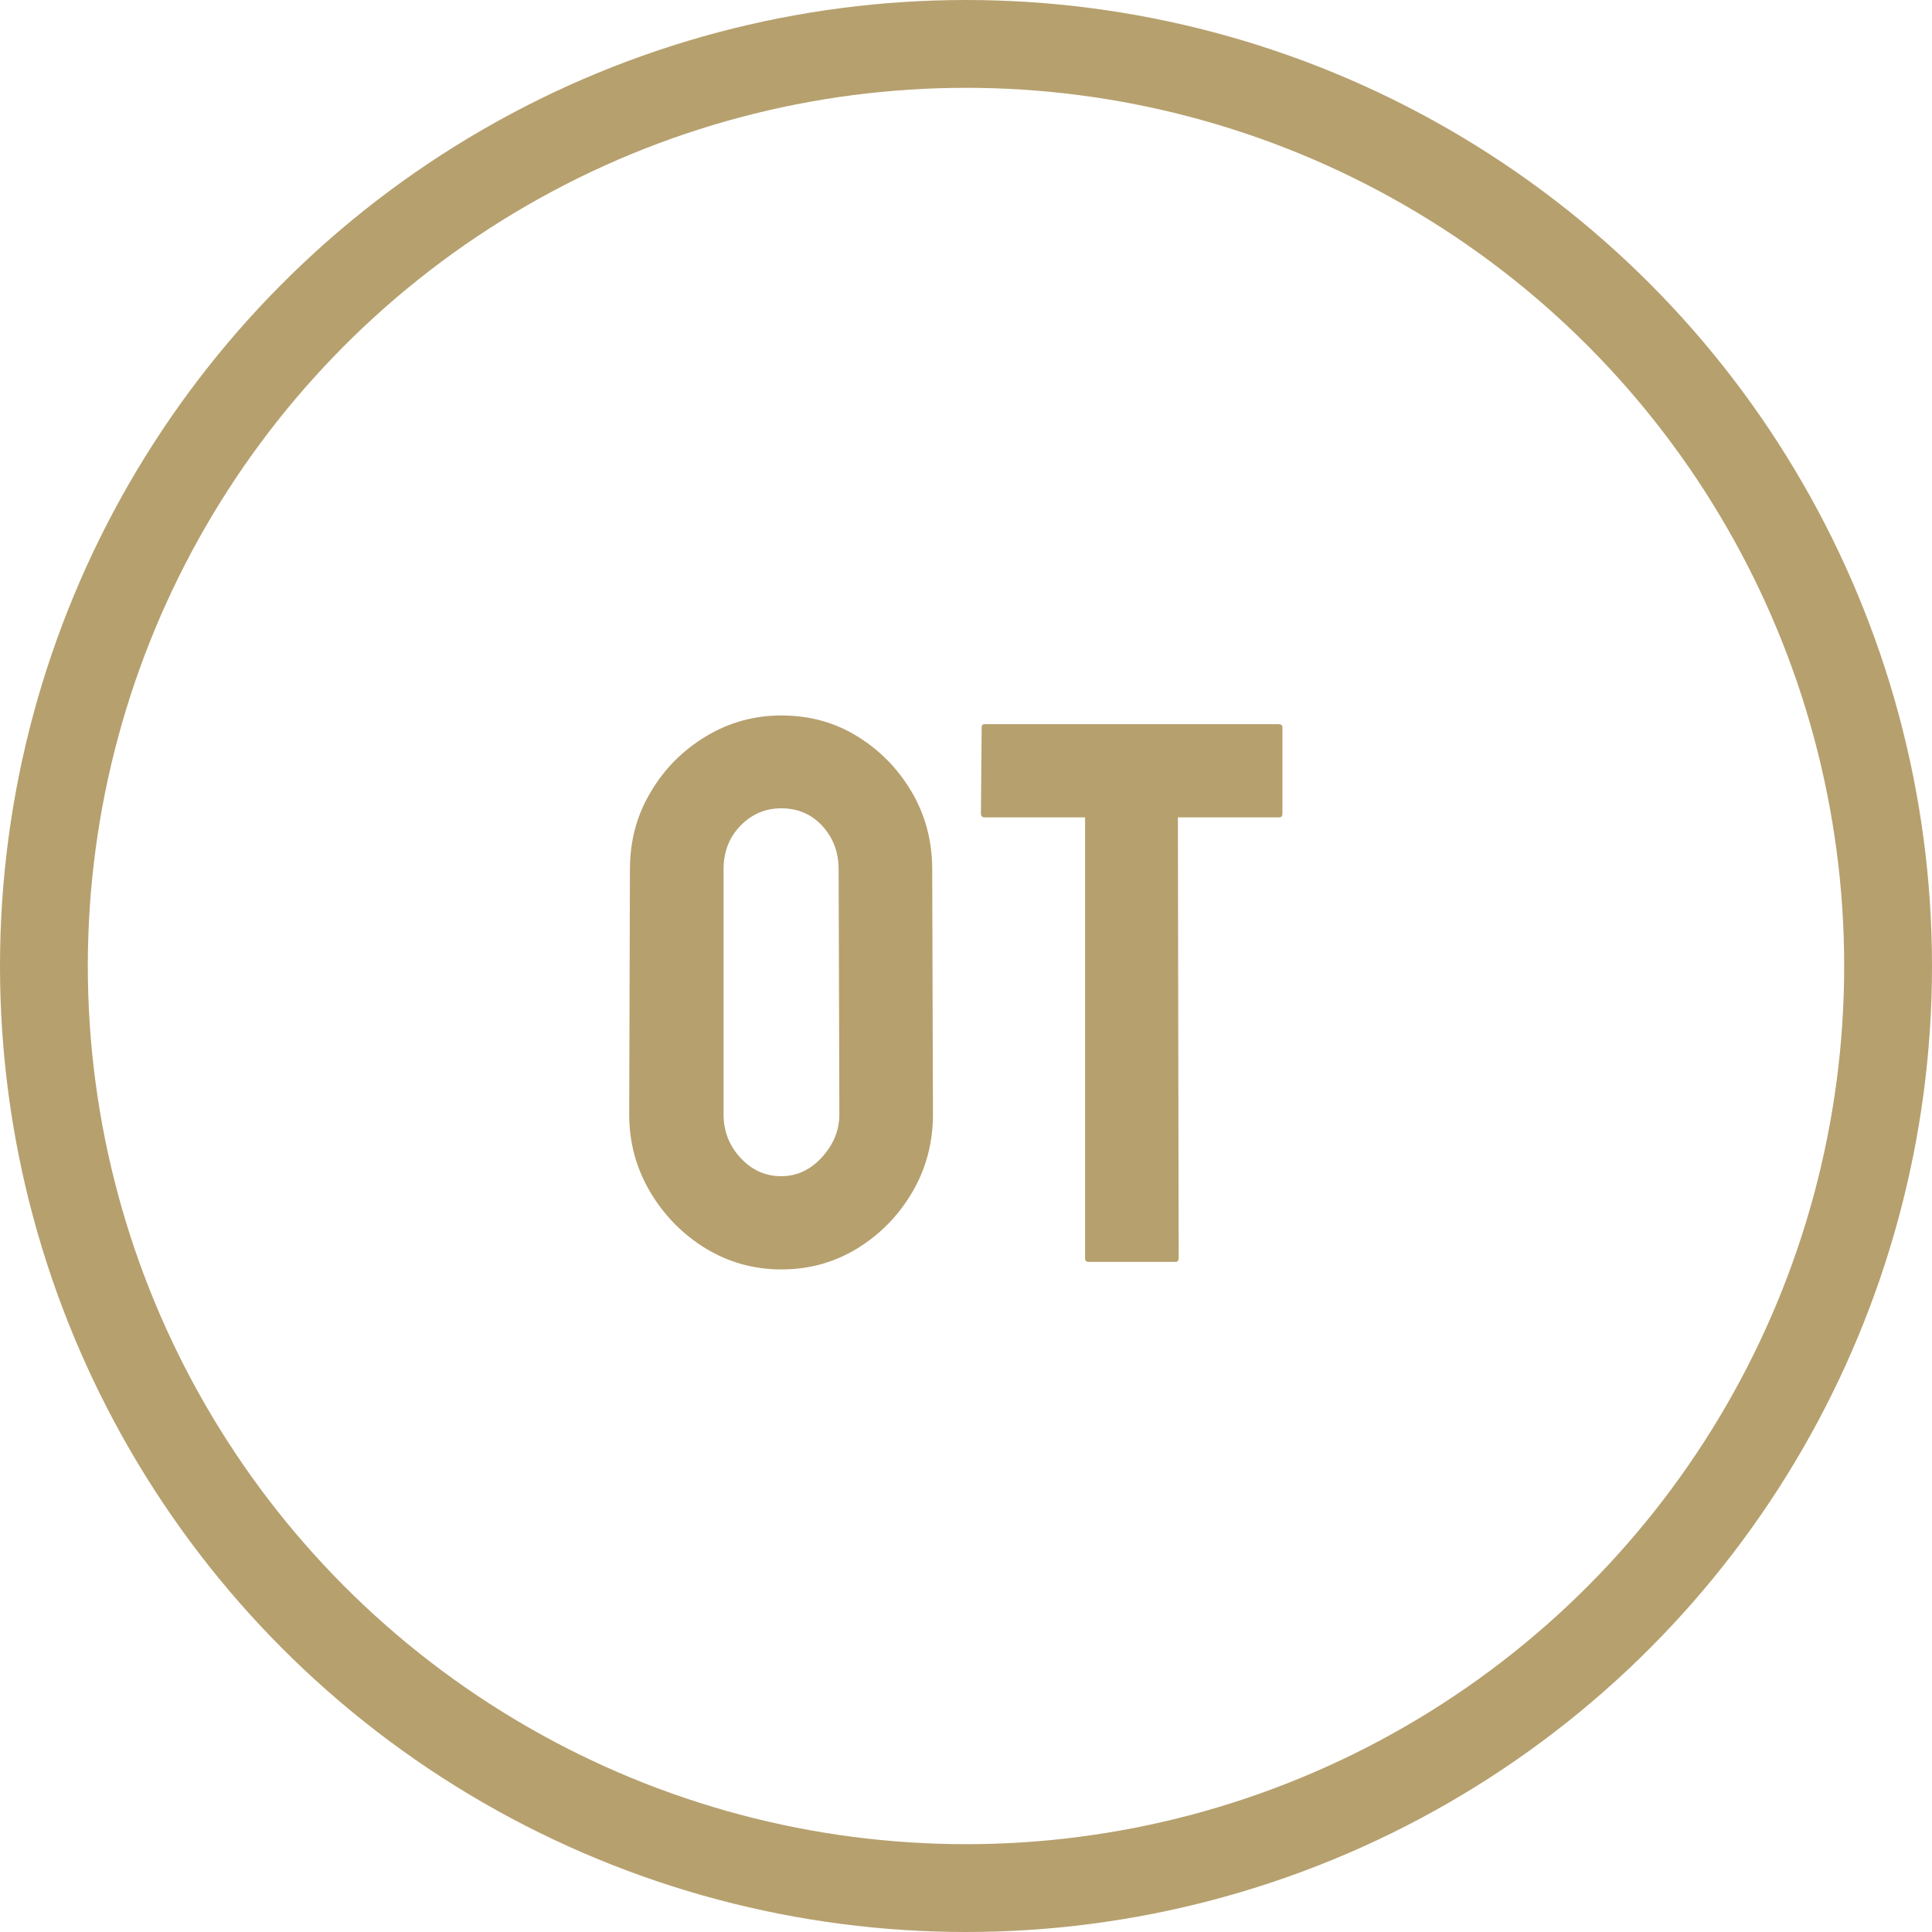 <?xml version="1.0" encoding="UTF-8"?> <svg xmlns="http://www.w3.org/2000/svg" xmlns:xlink="http://www.w3.org/1999/xlink" width="55px" height="55px" viewBox="0 0 55 55" version="1.1"><title>icon-ot</title><g id="Page-1" stroke="none" stroke-width="1" fill="none" fill-rule="evenodd"><g id="Container-Sales" transform="translate(-672, -1280)"><g id="icon-ot" transform="translate(672, 1280)"><g id="OT" transform="translate(17.912, 20.368)" fill="#B6A06E" fill-rule="nonzero"><path d="M4.329,15.77 C3.549,15.77 2.829,15.569 2.17,15.168 C1.518,14.767 0.994,14.232 0.596,13.562 C0.199,12.892 0,12.157 0,11.354 L0.021,4.383 C0.021,3.566 0.218,2.832 0.612,2.181 C0.999,1.522 1.522,0.994 2.181,0.596 C2.84,0.199 3.556,0 4.329,0 C5.131,0 5.851,0.197 6.488,0.591 C7.133,0.985 7.65,1.513 8.041,2.175 C8.431,2.838 8.626,3.574 8.626,4.383 L8.647,11.354 C8.647,12.157 8.454,12.891 8.067,13.557 C7.674,14.23 7.151,14.767 6.499,15.168 C5.847,15.569 5.124,15.77 4.329,15.77 Z M4.329,13.116 C4.773,13.116 5.16,12.935 5.489,12.574 C5.819,12.212 5.983,11.806 5.983,11.354 L5.962,4.383 C5.962,3.896 5.808,3.484 5.5,3.147 C5.192,2.811 4.802,2.643 4.329,2.643 C3.878,2.643 3.491,2.807 3.169,3.137 C2.847,3.466 2.686,3.882 2.686,4.383 L2.686,11.354 C2.686,11.834 2.847,12.248 3.169,12.595 C3.491,12.943 3.878,13.116 4.329,13.116 Z" id="Shape"></path><path d="M15.556,15.555 L13.074,15.555 C13.01,15.555 12.978,15.519 12.978,15.447 L12.978,2.9 L10.12,2.9 C10.049,2.9 10.013,2.865 10.013,2.793 L10.034,0.333 C10.034,0.276 10.063,0.247 10.12,0.247 L18.478,0.247 C18.556,0.247 18.596,0.276 18.596,0.333 L18.596,2.793 C18.596,2.865 18.567,2.9 18.51,2.9 L15.62,2.9 L15.642,15.447 C15.642,15.519 15.613,15.555 15.556,15.555 Z" id="Path"></path></g><circle id="Oval-Copy-4" stroke="#B6A06E" stroke-width="2.5" cx="27.5" cy="27.5" r="26.25"></circle></g></g></g></svg> 